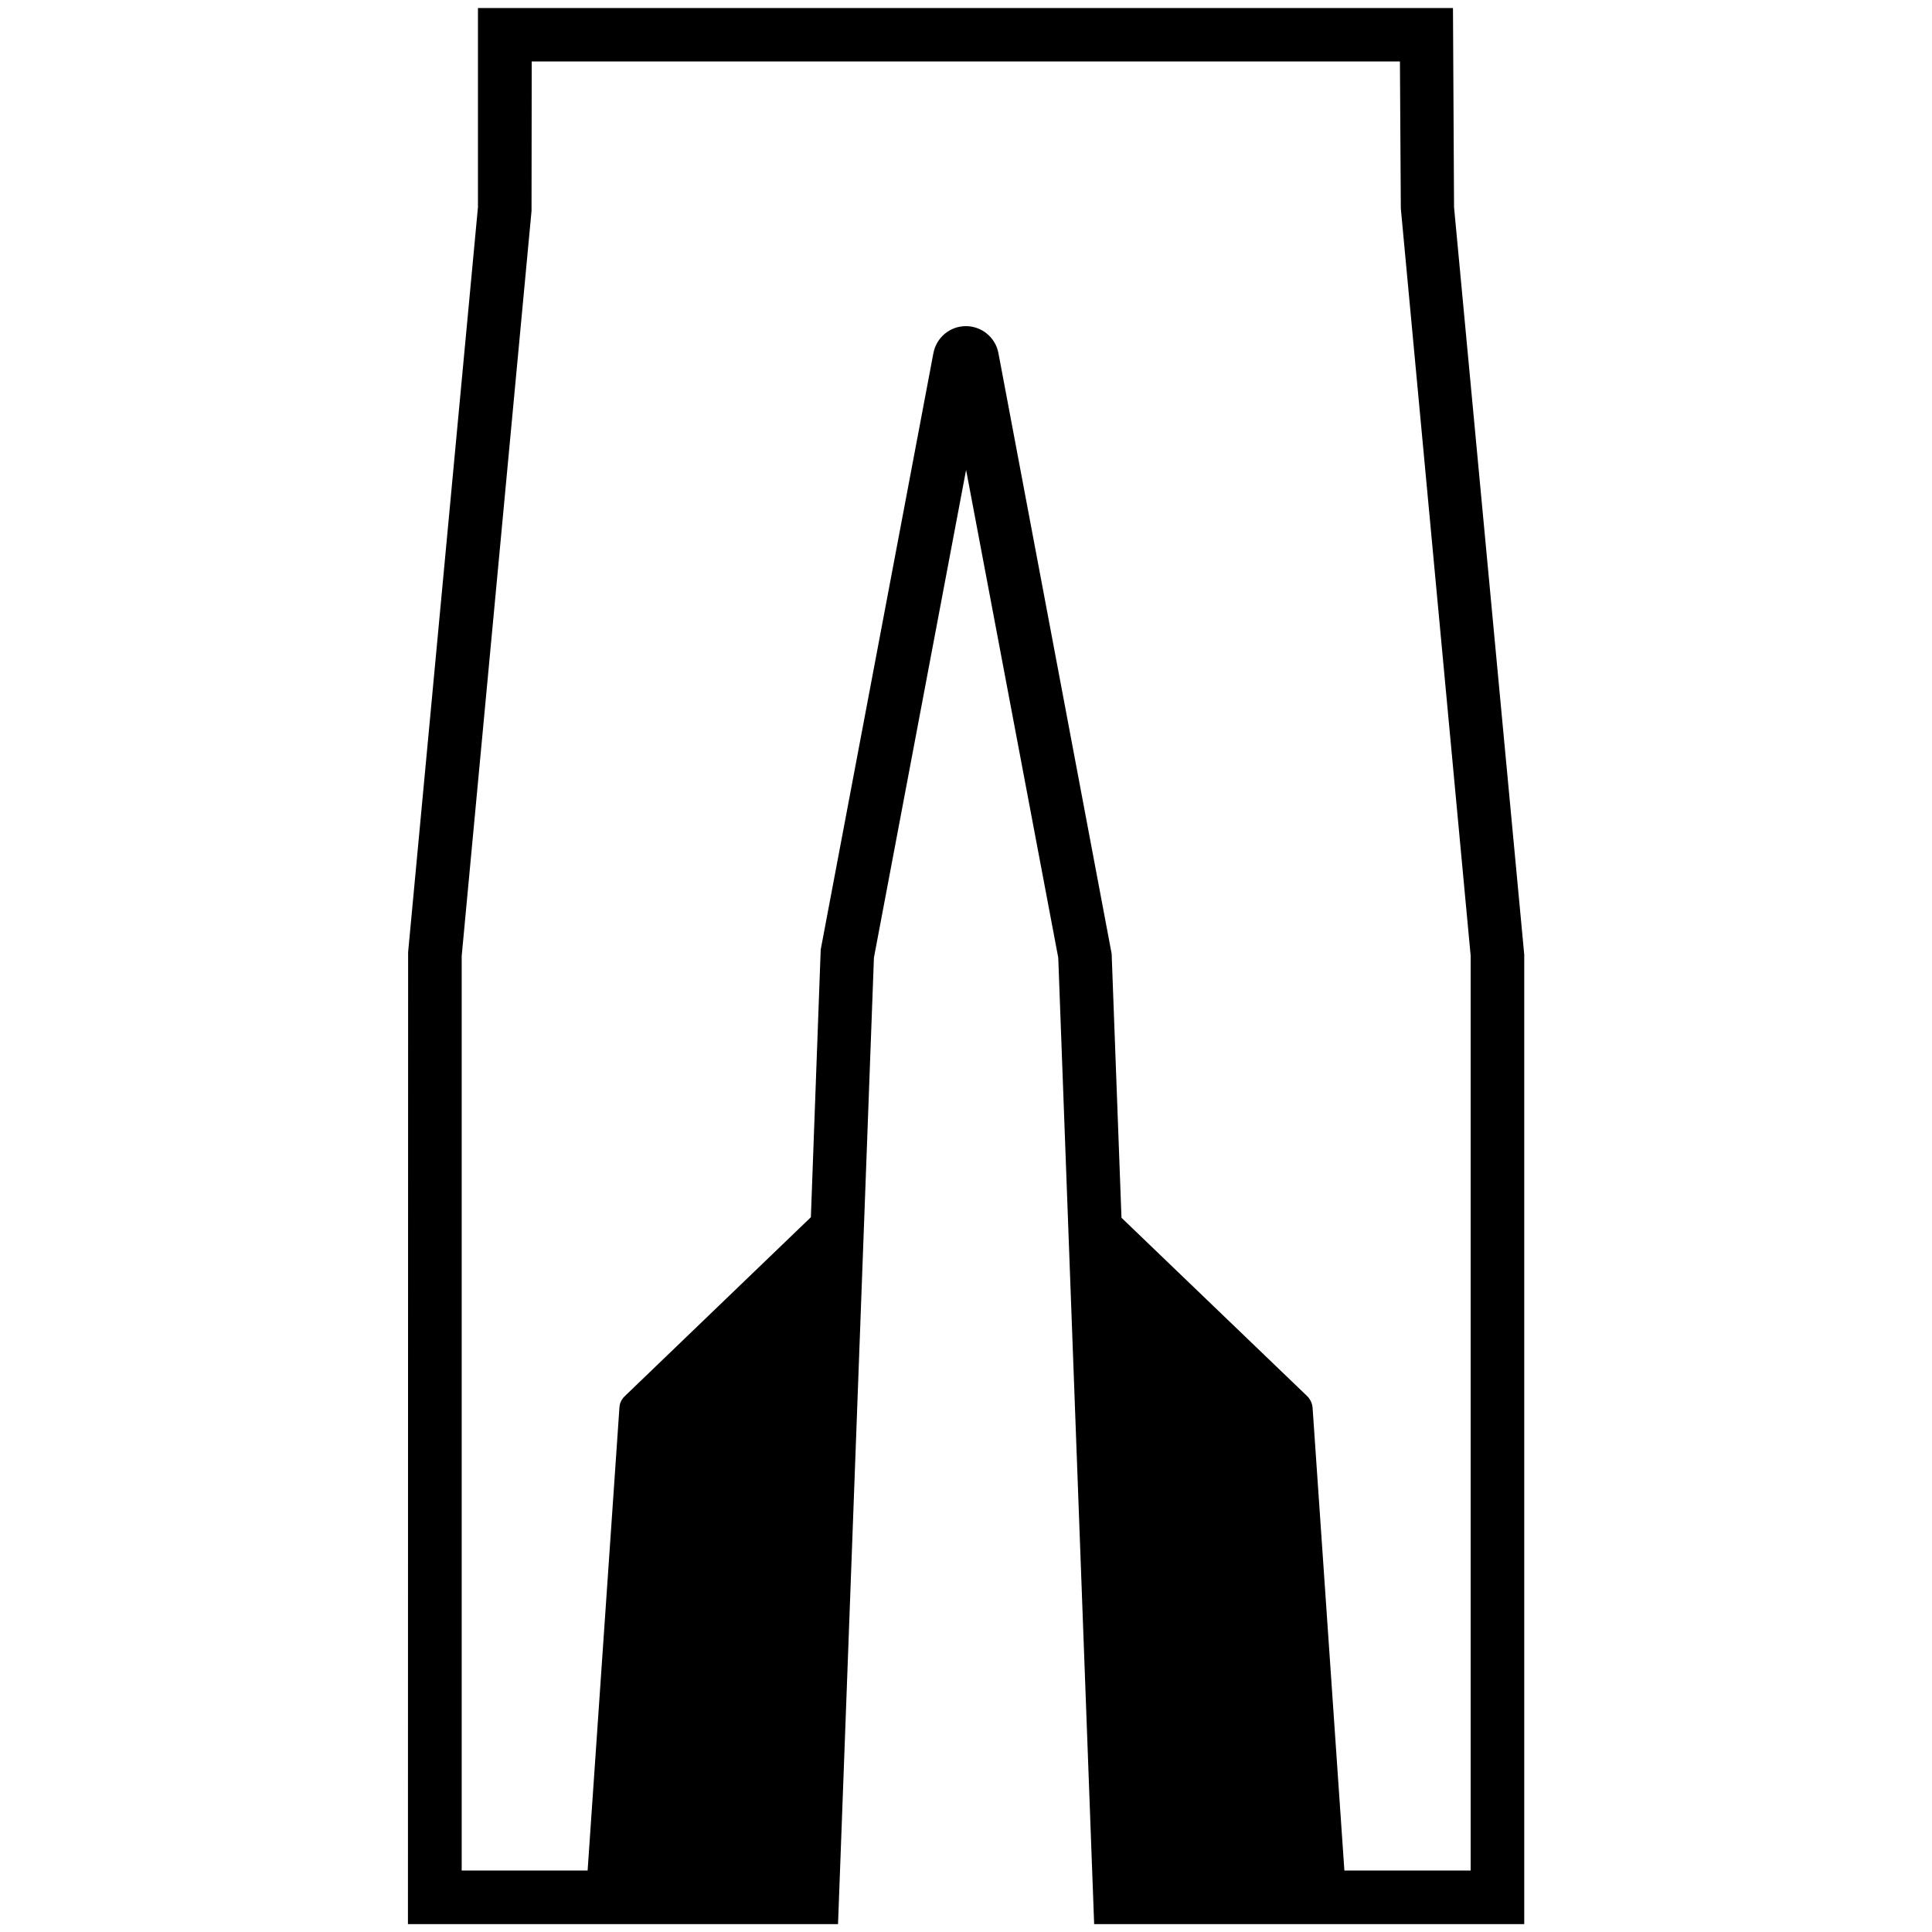 <?xml version="1.0" encoding="utf-8"?>
<!-- Generator: Adobe Illustrator 28.1.0, SVG Export Plug-In . SVG Version: 6.00 Build 0)  -->
<svg version="1.1" id="Calque_1" xmlns="http://www.w3.org/2000/svg" xmlns:xlink="http://www.w3.org/1999/xlink" x="0px" y="0px"
	 viewBox="0 0 108.17 108.17" style="enable-background:new 0 0 108.17 108.17;" xml:space="preserve">
<style type="text/css">
	.st0{fill:#FFFFFF;}
	.st1{fill:none;stroke:#000000;stroke-width:3;stroke-linecap:round;stroke-miterlimit:10;}
	.st2{fill:#04A339;}
	.st3{fill:none;stroke:#04A339;stroke-width:3;stroke-linecap:round;stroke-miterlimit:10;}
</style>
<path d="M81.41,11.6L81.35,0.45H26.76V11.6l-3.91,41.71l-0.01,54.42h24.08l2.01-54.11l5.16-27.31l5.16,27.31l2.01,54.11h24.08V53.45
	L81.41,11.6z M82.33,104.73h-7.06l-1.78-25.91c-0.02-0.25-0.13-0.48-0.3-0.65l-10.4-9.99L62.24,53.4L55.9,19.77
	c-0.16-0.87-0.93-1.51-1.82-1.51c-0.89,0-1.65,0.63-1.82,1.51l-6.31,33.4L45.4,68.15L34.98,78.17c-0.18,0.17-0.29,0.4-0.3,0.65
	l-1.78,25.91h-7.05V53.52l3.91-41.71l0.01-8.37h48.61l0.05,8.23l3.91,41.84V104.73z"/>
</svg>
